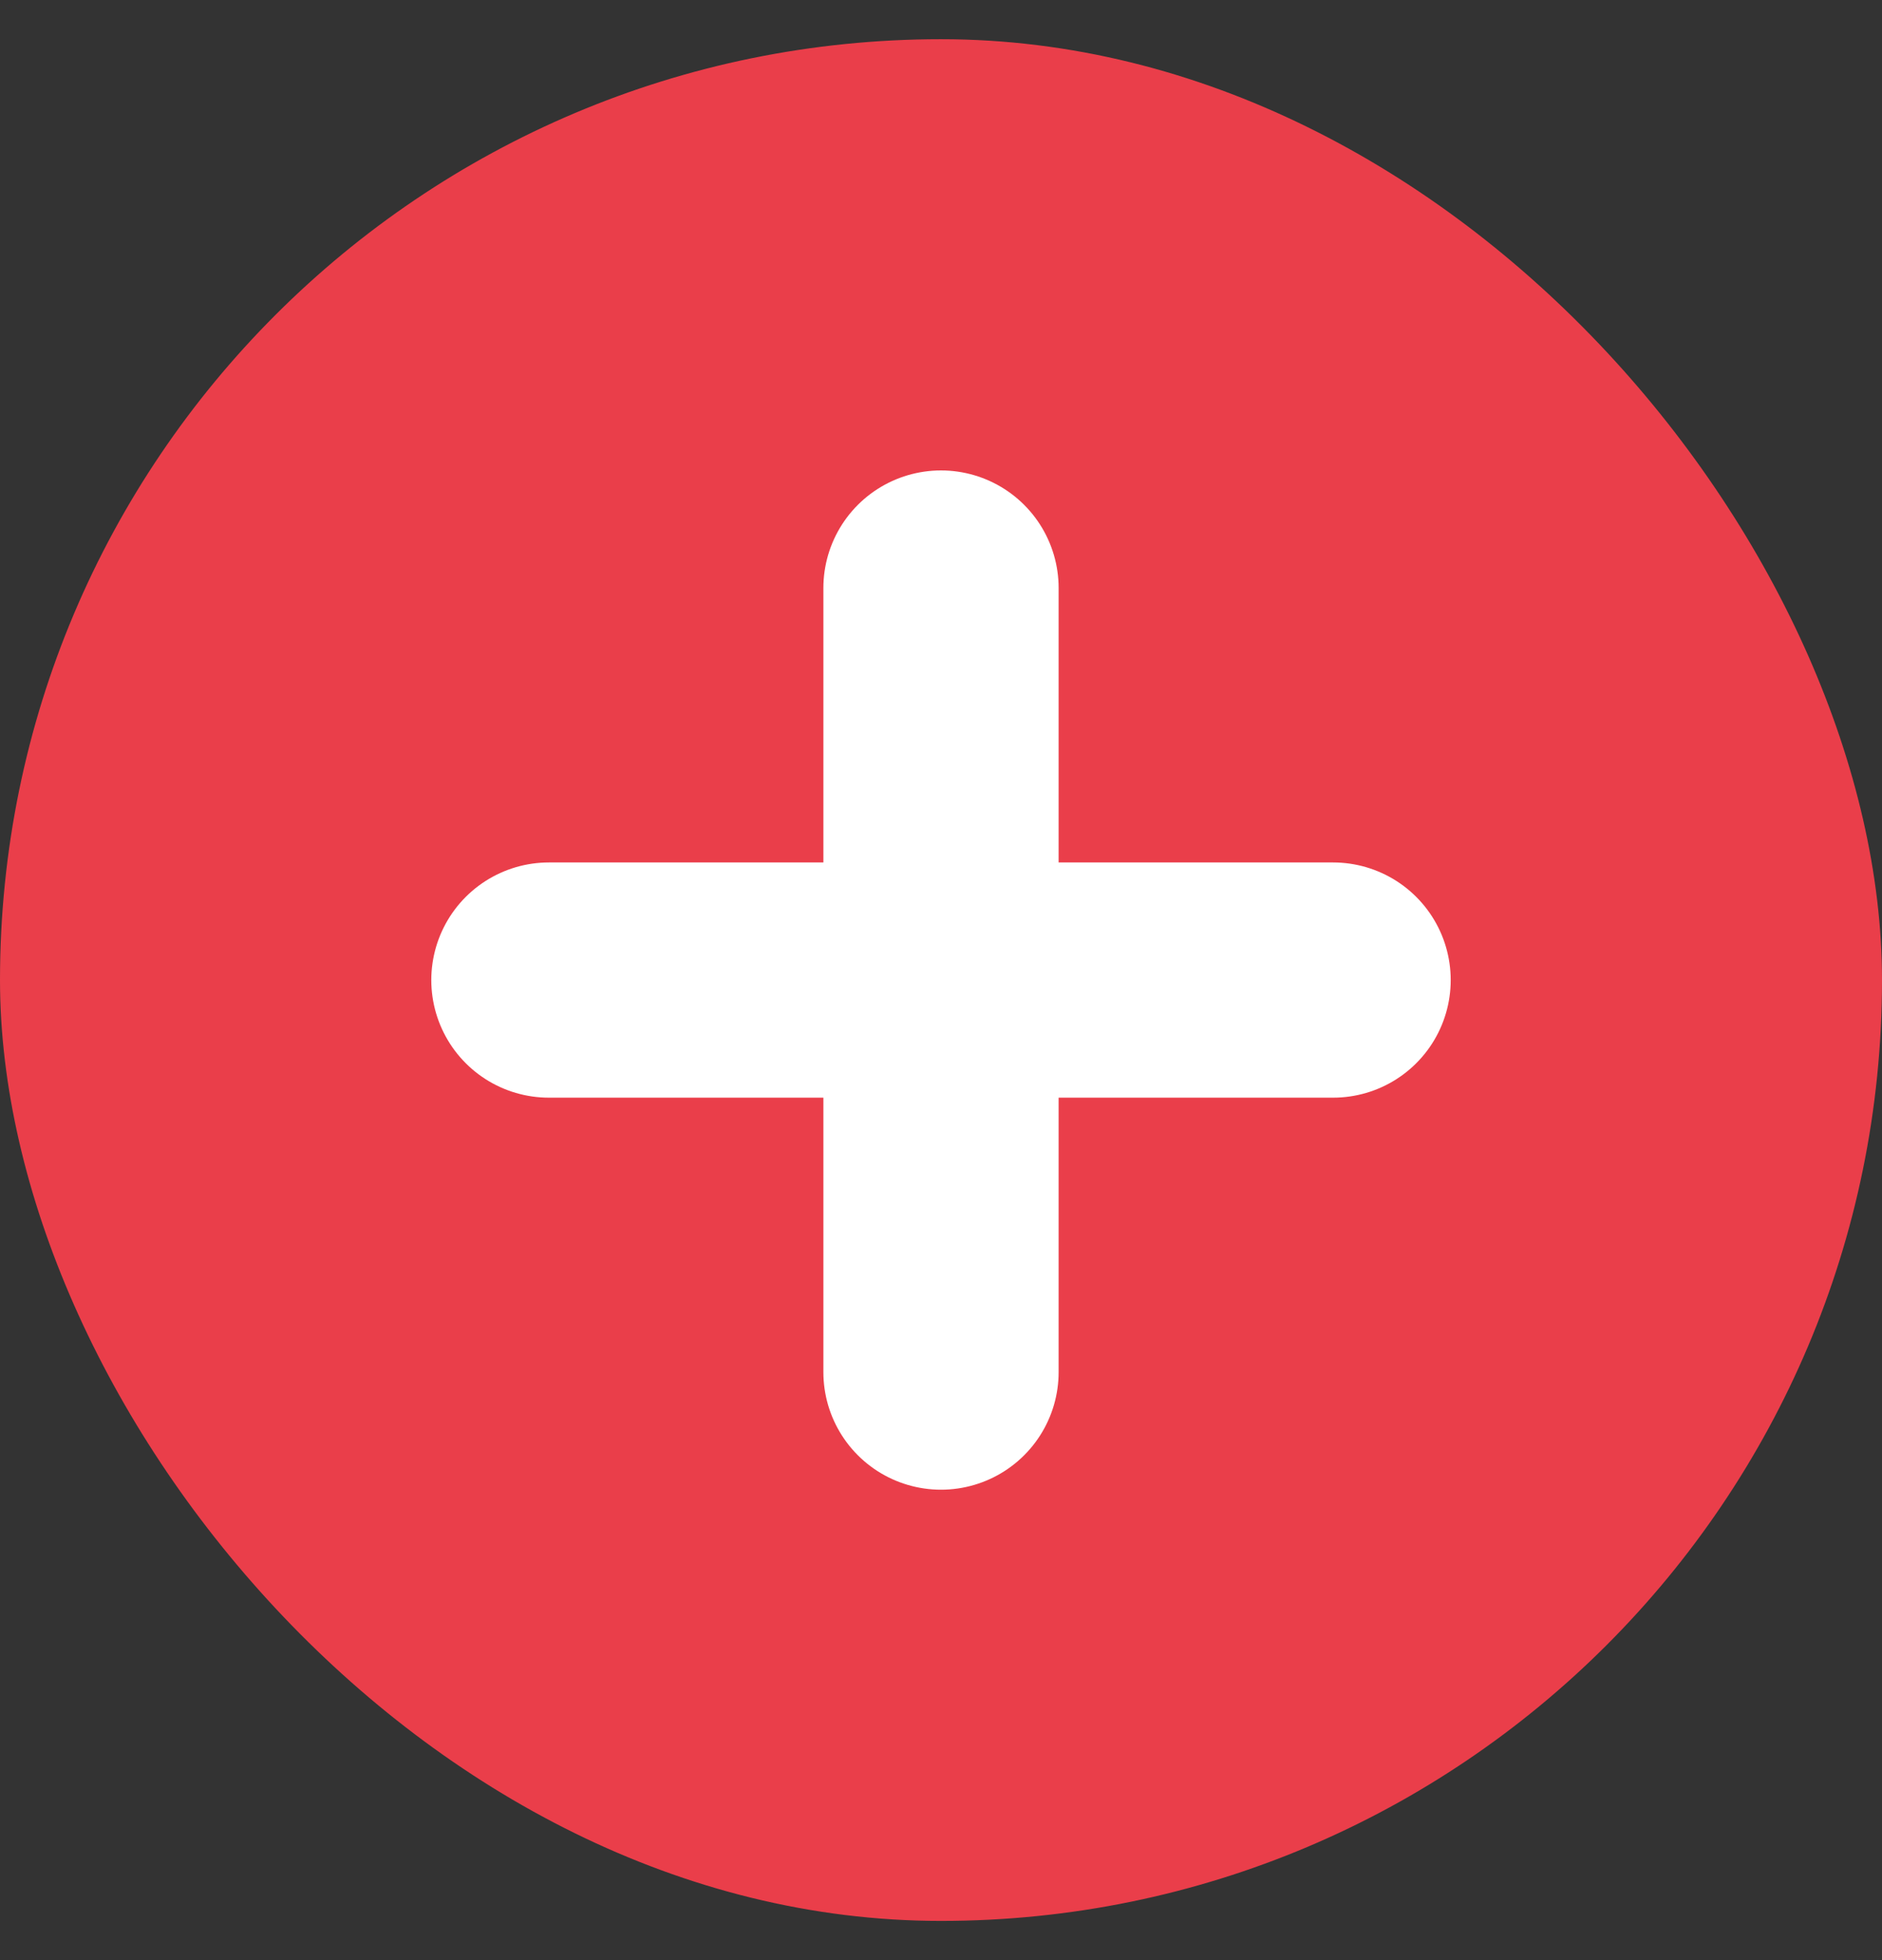 <svg xmlns="http://www.w3.org/2000/svg" width="24" height="25" viewBox="0 0 24 25" fill="none"><rect x="0" y="0" width="24" height="25" fill="#333333" stroke="none"/><rect y="0.5" width="24" height="24" rx="12" fill="#EA3E4A"></rect><path d="M12 17.5V7.5M7 12.5H17" stroke="white" stroke-width="3" stroke-linecap="round" stroke-linejoin="round"></path></svg>